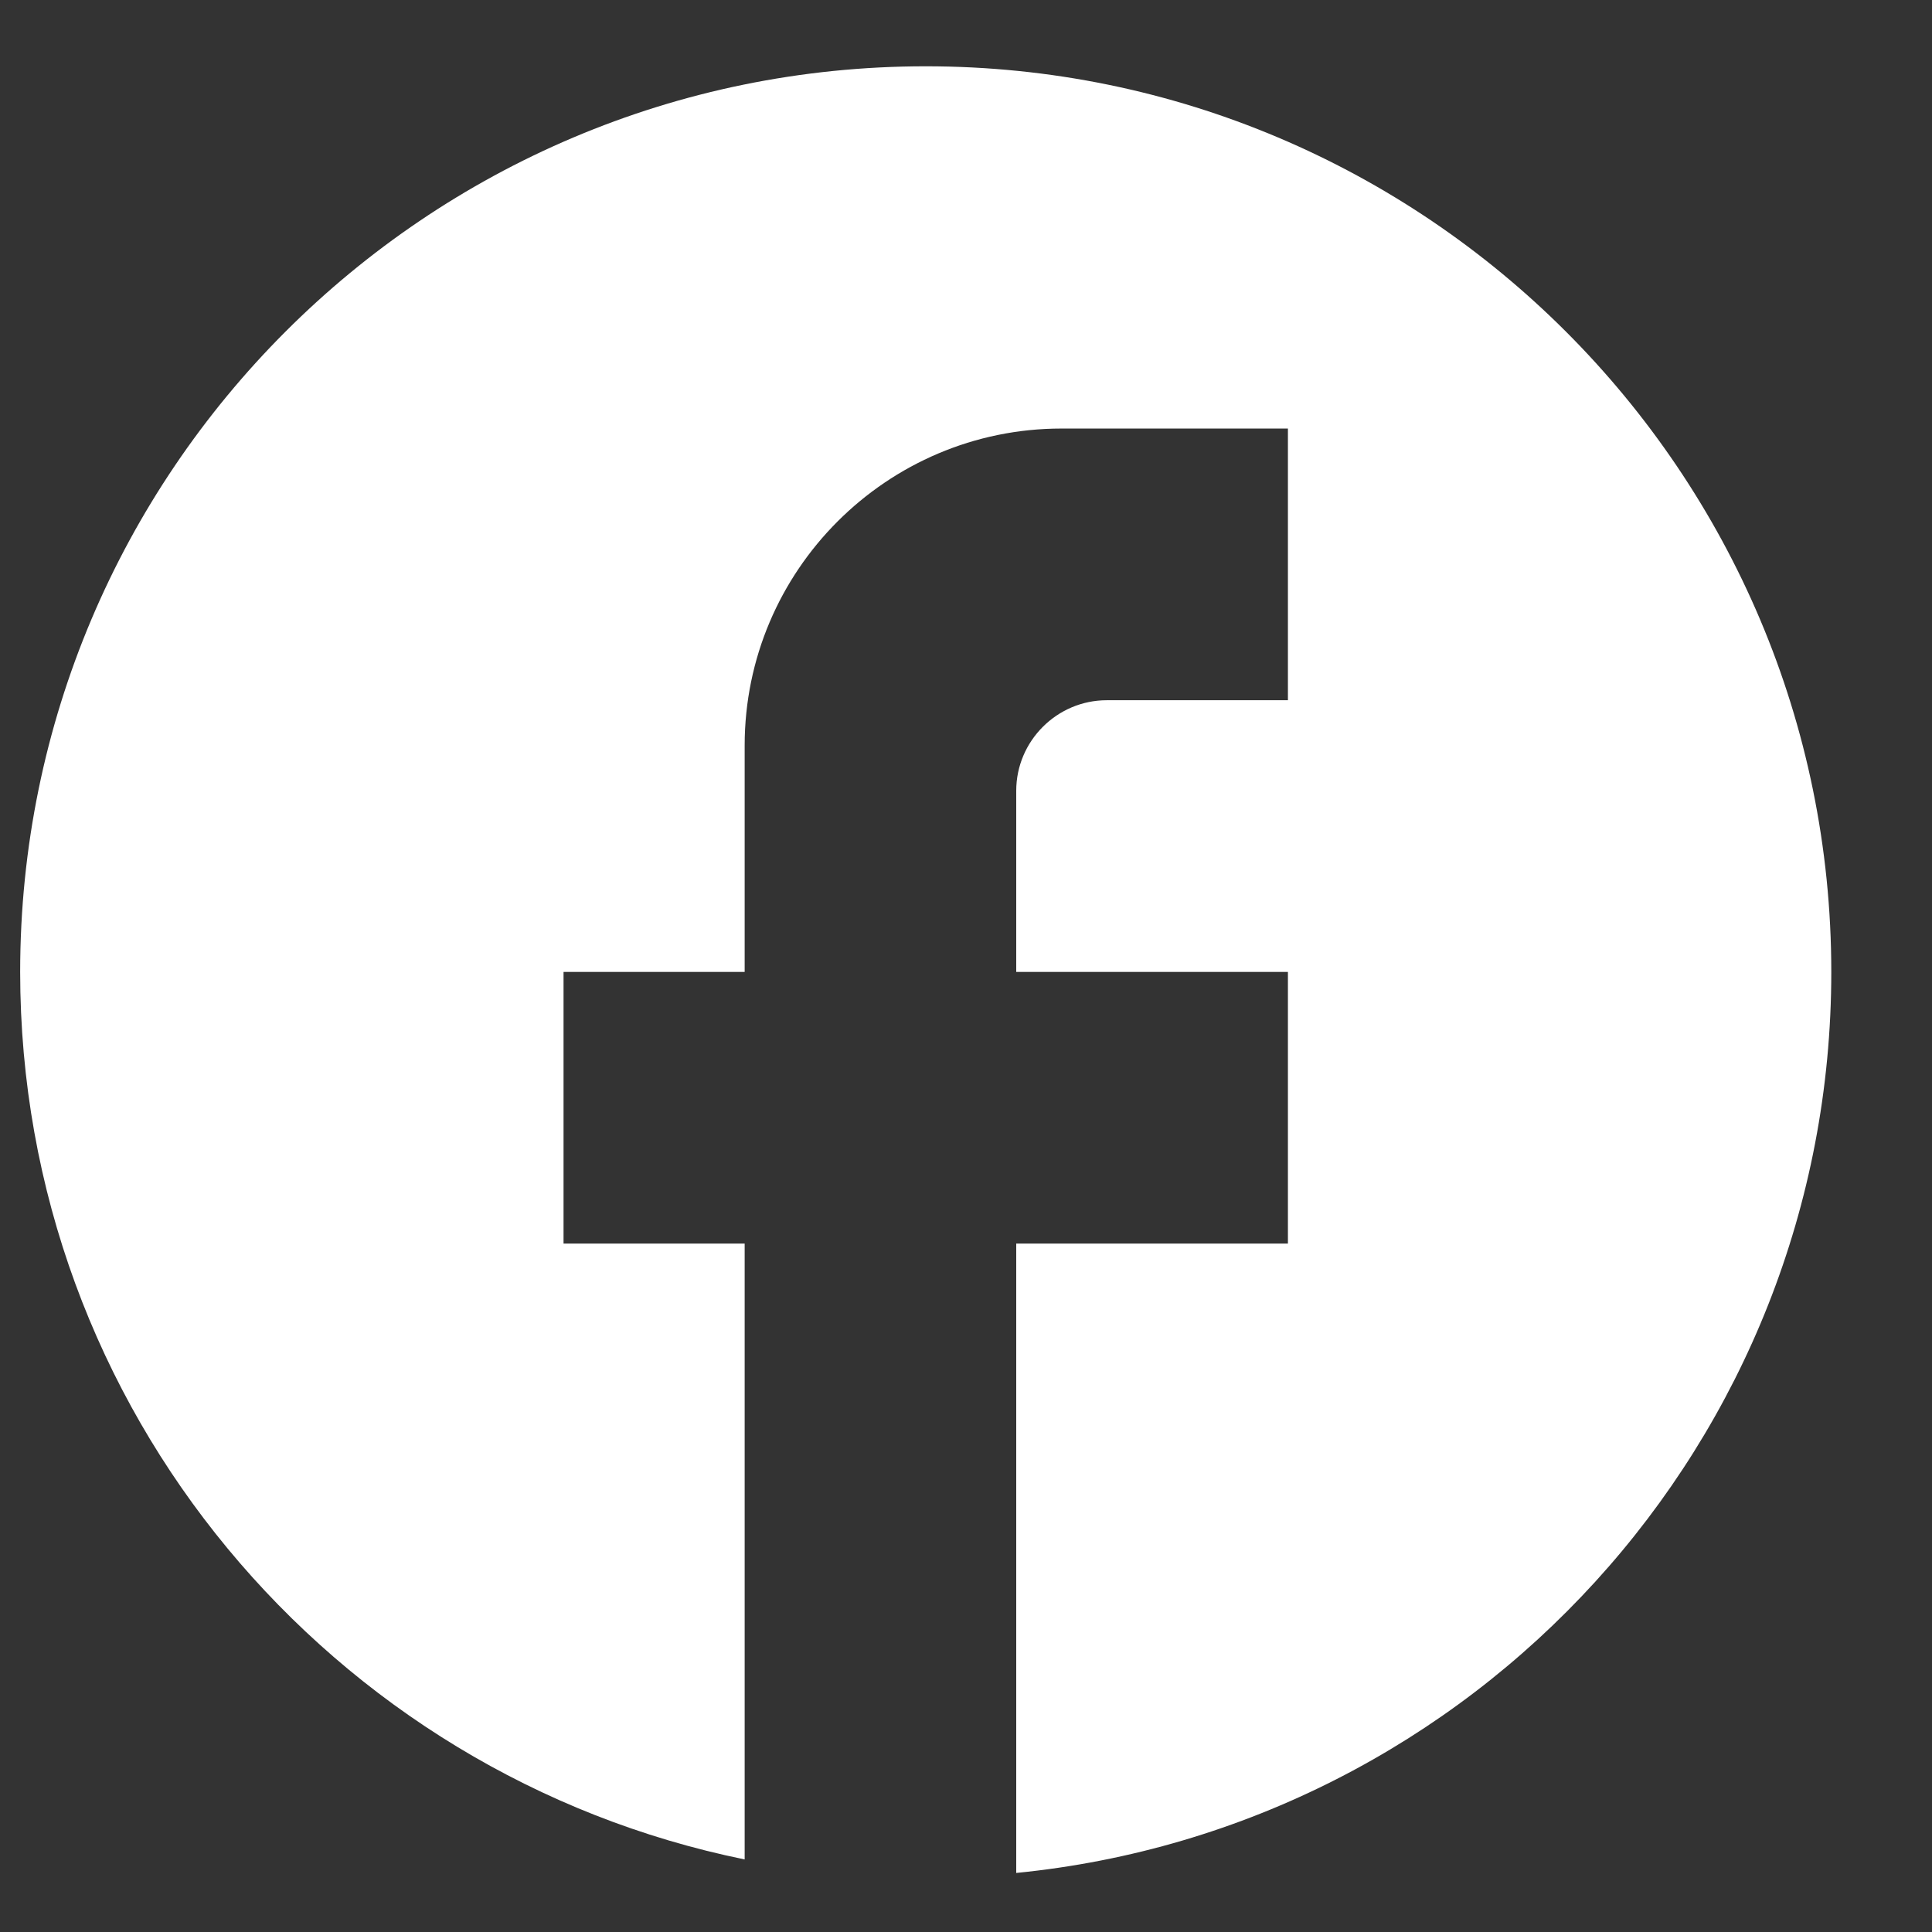 <svg width="16" height="16" viewBox="0 0 16 16" fill="none" xmlns="http://www.w3.org/2000/svg">
<rect x="0" y="0" width="16" height="16" fill="#333333" stroke="none"/>
<path d="M15.166 8.049C15.166 3.909 11.806 0.549 7.667 0.549C3.526 0.549 0.167 3.909 0.167 8.049C0.167 11.679 2.747 14.701 6.167 15.399V10.299H4.667V8.049H6.167V6.174C6.167 4.726 7.344 3.549 8.791 3.549H10.666V5.799H9.166C8.754 5.799 8.416 6.136 8.416 6.549V8.049H10.666V10.299H8.416V15.511C12.204 15.136 15.166 11.941 15.166 8.049Z" fill="white"/>
</svg>
